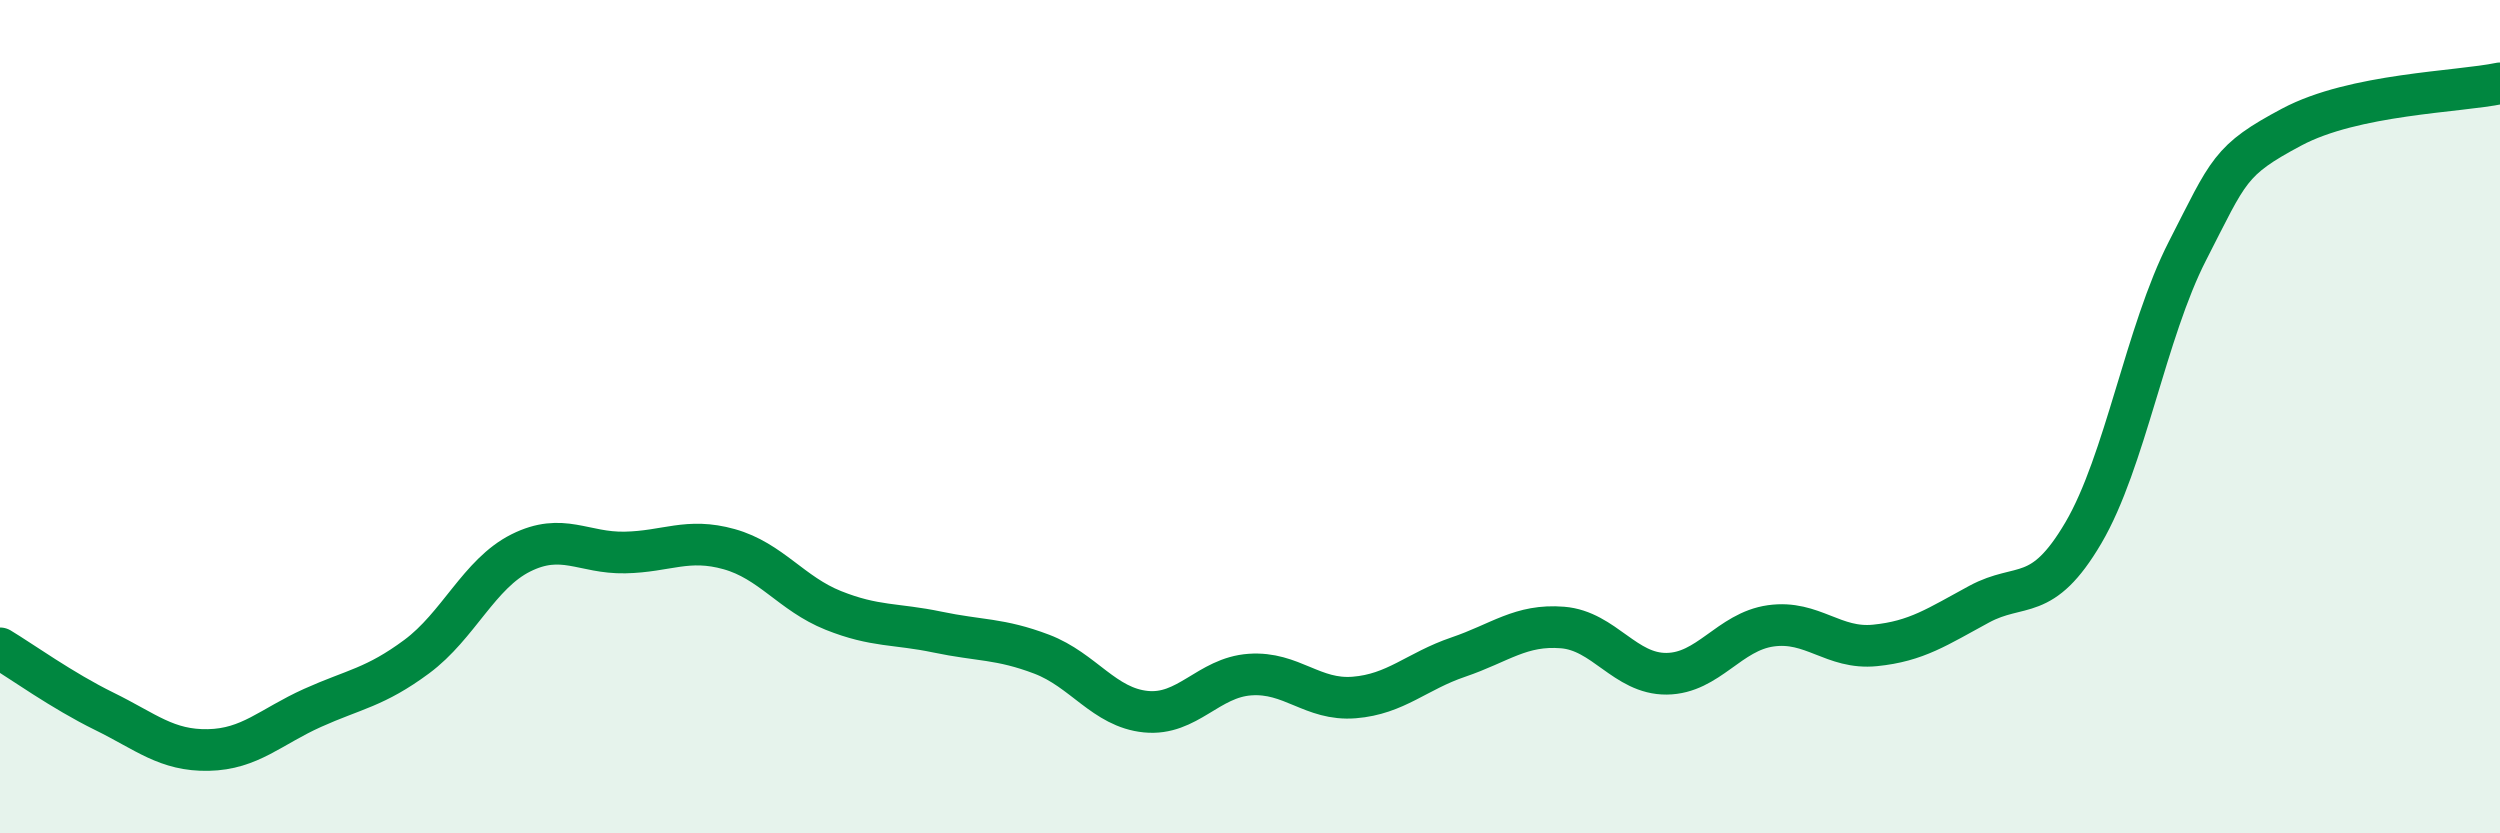 
    <svg width="60" height="20" viewBox="0 0 60 20" xmlns="http://www.w3.org/2000/svg">
      <path
        d="M 0,15.56 C 0.5,15.86 1.5,16.58 2.5,17.07 C 3.5,17.56 4,18.02 5,18 C 6,17.98 6.5,17.44 7.5,16.99 C 8.5,16.54 9,16.5 10,15.76 C 11,15.02 11.5,13.77 12.5,13.27 C 13.5,12.77 14,13.28 15,13.26 C 16,13.24 16.5,12.9 17.5,13.18 C 18.5,13.46 19,14.25 20,14.65 C 21,15.05 21.5,14.96 22.5,15.17 C 23.5,15.38 24,15.32 25,15.7 C 26,16.08 26.5,16.98 27.5,17.08 C 28.5,17.18 29,16.26 30,16.19 C 31,16.12 31.5,16.82 32.5,16.74 C 33.5,16.66 34,16.11 35,15.77 C 36,15.43 36.5,14.98 37.5,15.06 C 38.5,15.14 39,16.18 40,16.17 C 41,16.16 41.5,15.16 42.5,15.02 C 43.5,14.88 44,15.59 45,15.49 C 46,15.39 46.5,15.04 47.5,14.5 C 48.5,13.96 49,14.49 50,12.79 C 51,11.09 51.5,7.97 52.5,6.02 C 53.5,4.07 53.5,3.85 55,3.05 C 56.5,2.25 59,2.21 60,2L60 20L0 20Z"
        fill="#008740"
        opacity="0.1"
        stroke-linecap="round"
        stroke-linejoin="round"
      />
      <path
        d="M 0,15.56 C 0.5,15.86 1.5,16.58 2.5,17.07 C 3.5,17.56 4,18.02 5,18 C 6,17.98 6.5,17.44 7.5,16.99 C 8.5,16.54 9,16.5 10,15.76 C 11,15.02 11.5,13.77 12.5,13.27 C 13.5,12.77 14,13.28 15,13.26 C 16,13.24 16.5,12.9 17.5,13.18 C 18.5,13.46 19,14.25 20,14.65 C 21,15.05 21.5,14.96 22.5,15.17 C 23.5,15.38 24,15.32 25,15.7 C 26,16.08 26.5,16.98 27.5,17.08 C 28.5,17.18 29,16.26 30,16.19 C 31,16.12 31.5,16.82 32.5,16.74 C 33.5,16.66 34,16.11 35,15.77 C 36,15.43 36.5,14.98 37.5,15.06 C 38.5,15.14 39,16.18 40,16.17 C 41,16.16 41.5,15.16 42.5,15.02 C 43.5,14.88 44,15.59 45,15.49 C 46,15.39 46.5,15.04 47.5,14.5 C 48.5,13.96 49,14.49 50,12.79 C 51,11.09 51.5,7.97 52.5,6.02 C 53.5,4.07 53.5,3.85 55,3.05 C 56.5,2.25 59,2.21 60,2"
        stroke="#008740"
        stroke-width="1"
        fill="none"
        stroke-linecap="round"
        stroke-linejoin="round"
      />
    </svg>
  